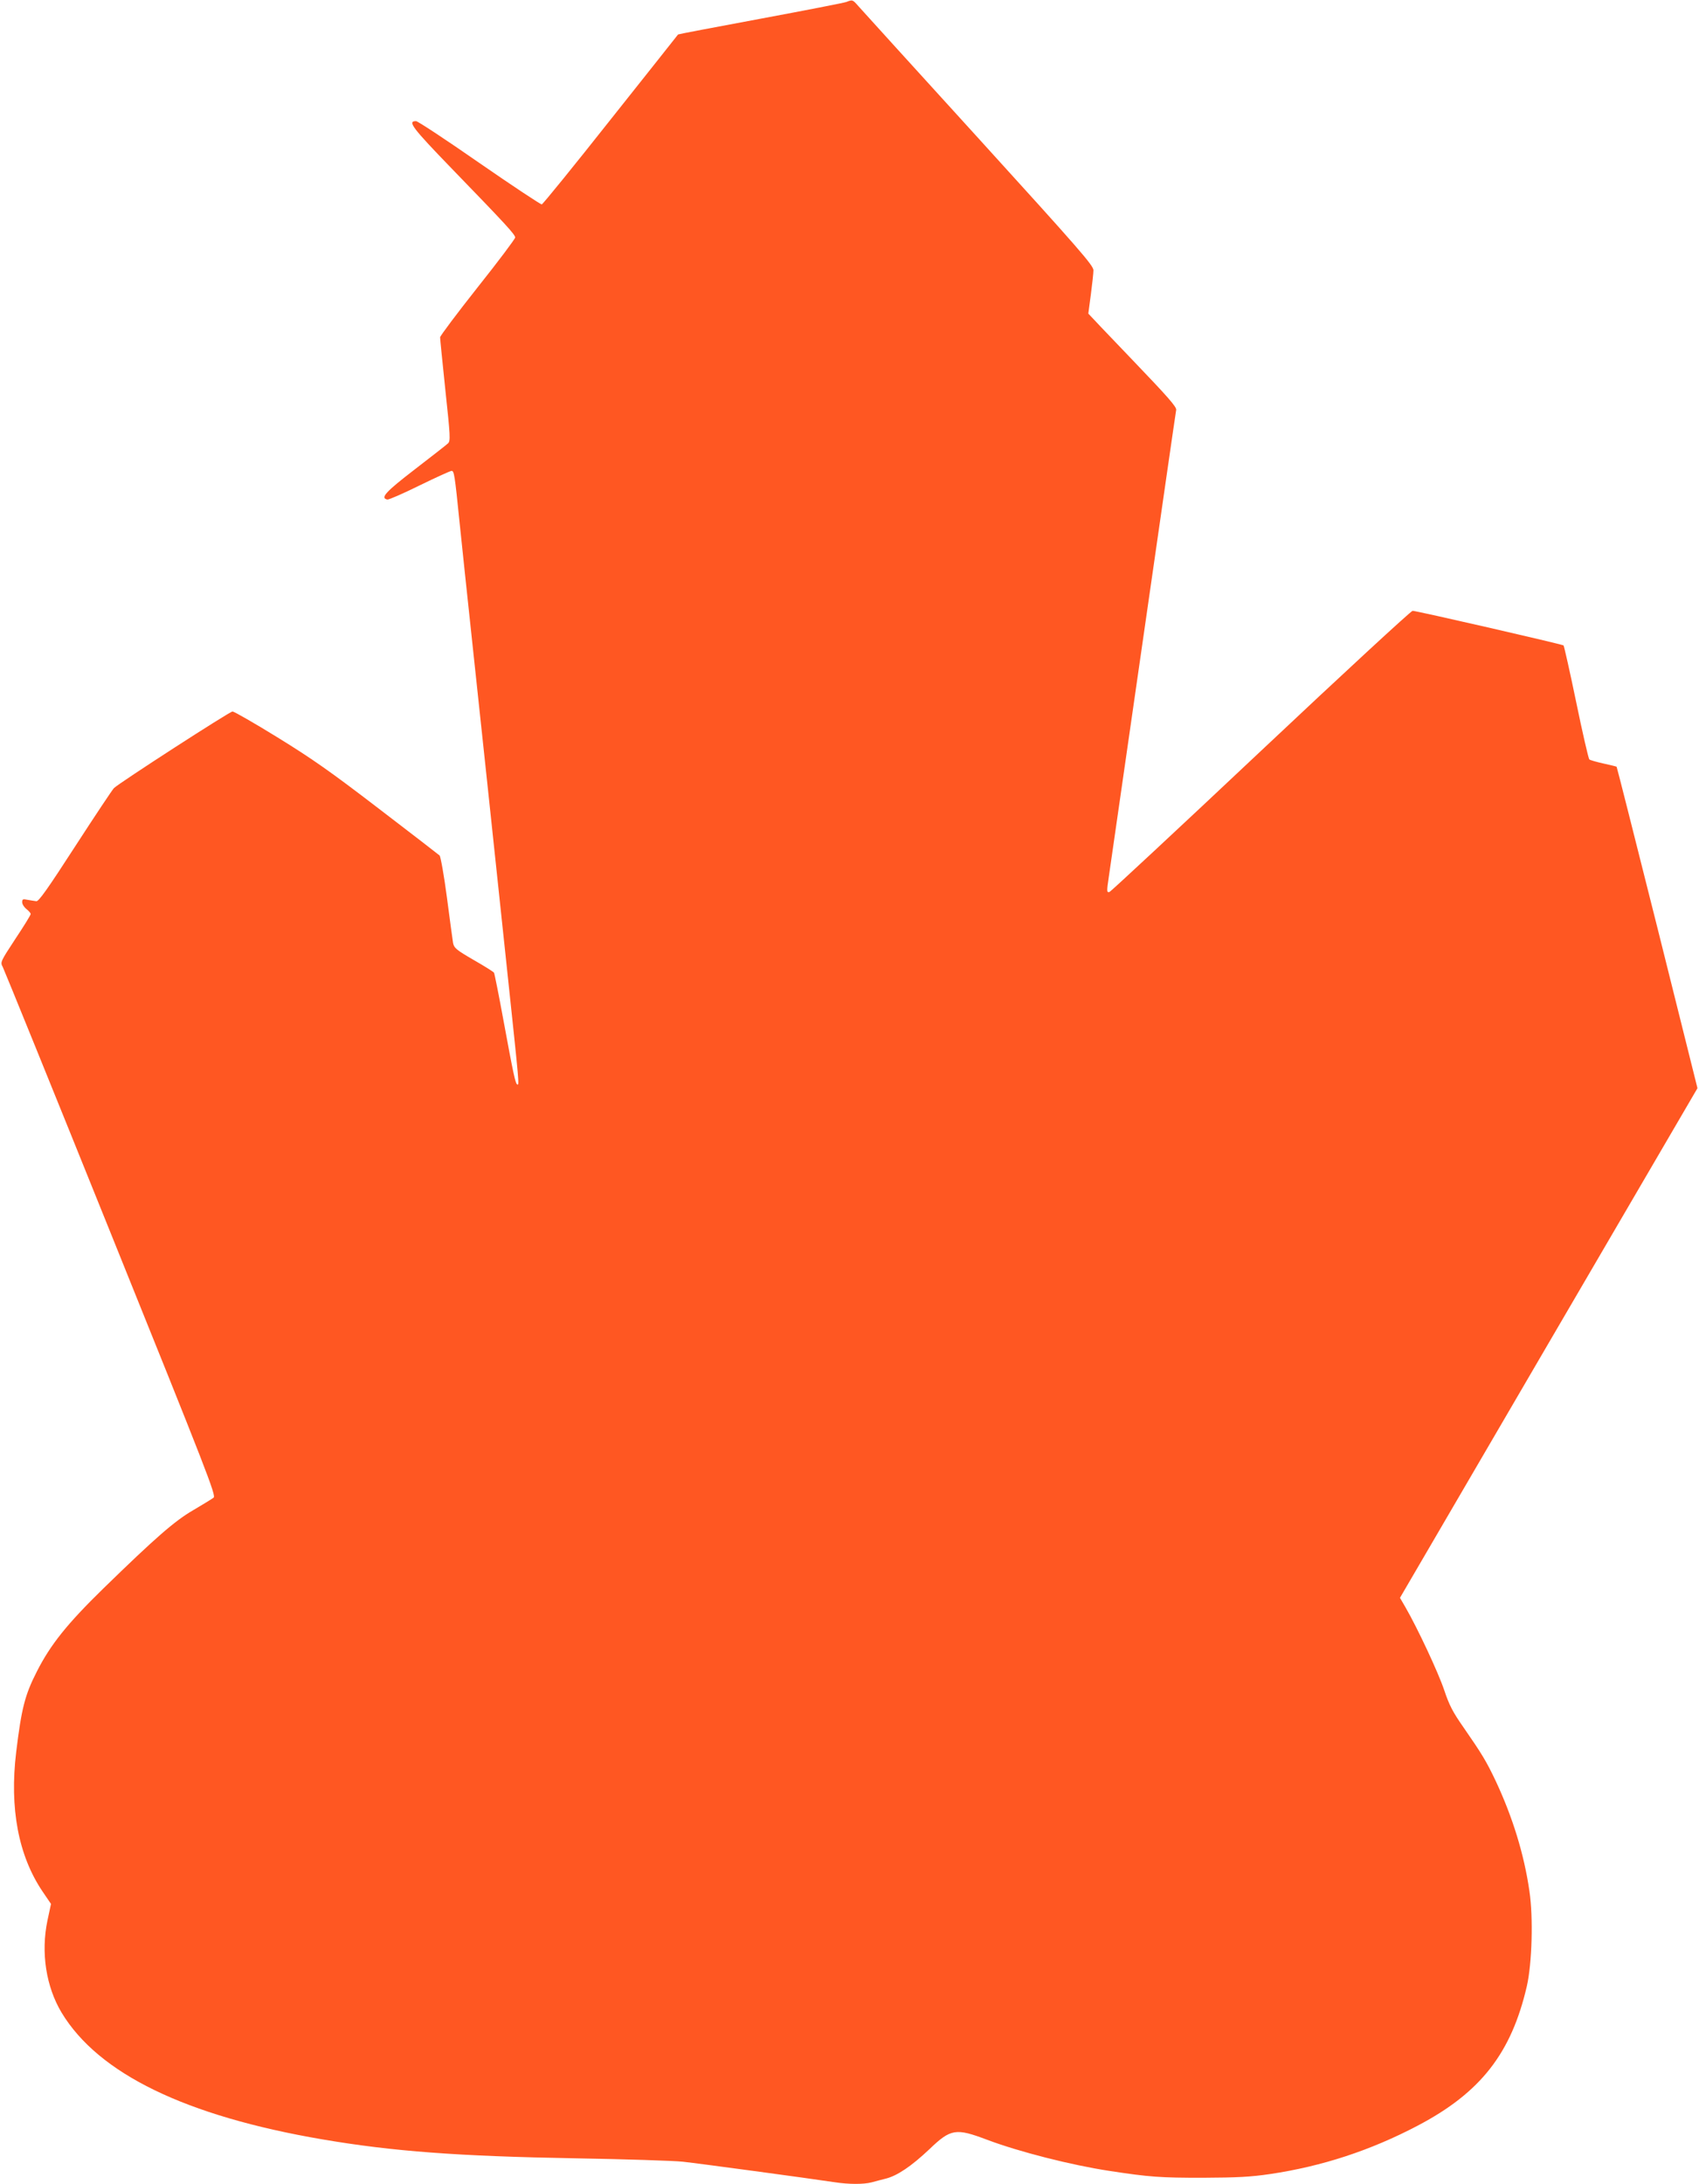 <?xml version="1.0" standalone="no"?>
<!DOCTYPE svg PUBLIC "-//W3C//DTD SVG 20010904//EN"
 "http://www.w3.org/TR/2001/REC-SVG-20010904/DTD/svg10.dtd">
<svg version="1.0" xmlns="http://www.w3.org/2000/svg"
 width="996pt" height="1280pt" viewBox="0 0 996 1280"
 preserveAspectRatio="xMidYMid meet">
<g transform="translate(0,1280) scale(0.1,-0.1)"
fill="#ff5722" stroke="none">
<path d="M4960 12788 c-14 -5 -240 -49 -503 -98 -263 -49 -480 -90 -482 -92
-1 -2 -179 -226 -395 -498 -215 -272 -397 -496 -404 -498 -6 -1 -171 108 -366
243 -194 135 -361 245 -371 245 -52 0 -24 -37 213 -282 317 -327 368 -383 368
-400 0 -8 -99 -140 -220 -292 -121 -153 -220 -285 -220 -293 0 -9 14 -149 31
-311 29 -270 30 -295 16 -310 -9 -9 -97 -77 -194 -152 -173 -133 -206 -169
-162 -178 9 -1 94 36 189 83 96 47 180 85 187 85 15 0 18 -14 48 -310 14 -135
43 -411 65 -615 22 -203 67 -625 100 -937 33 -313 87 -821 120 -1131 63 -593
65 -611 52 -603 -11 7 -22 58 -81 378 -27 147 -52 272 -55 277 -3 5 -57 39
-120 75 -102 59 -114 70 -120 99 -3 17 -19 138 -36 267 -17 129 -37 240 -43
246 -7 6 -167 130 -357 275 -283 217 -390 292 -593 417 -136 84 -255 152 -264
152 -16 0 -660 -416 -695 -449 -9 -9 -111 -162 -227 -341 -161 -249 -214 -324
-228 -322 -10 1 -33 5 -51 8 -28 6 -32 4 -32 -14 0 -11 11 -29 25 -40 14 -11
25 -24 25 -29 0 -6 -40 -71 -90 -146 -88 -134 -89 -137 -74 -164 8 -16 294
-719 634 -1563 568 -1408 618 -1536 602 -1548 -9 -7 -63 -40 -119 -73 -109
-63 -223 -163 -527 -459 -212 -207 -310 -329 -390 -487 -70 -137 -90 -216
-121 -471 -40 -331 13 -609 155 -819 l49 -72 -21 -98 c-39 -188 -8 -387 83
-539 216 -358 727 -606 1529 -743 411 -70 794 -99 1484 -111 291 -5 575 -14
630 -20 92 -10 729 -96 888 -120 84 -13 170 -13 217 -1 20 6 58 15 84 22 67
17 149 72 255 172 126 121 155 125 338 56 188 -71 495 -149 719 -183 236 -36
298 -40 545 -40 206 1 282 5 397 22 303 45 587 138 863 283 370 194 550 425
641 819 30 133 38 401 15 555 -31 216 -98 433 -197 645 -56 118 -81 159 -189
315 -63 90 -84 130 -114 220 -35 104 -157 364 -227 485 l-32 55 872 1494 872
1493 -235 941 c-130 517 -237 941 -239 943 -2 2 -37 10 -77 19 -41 9 -79 20
-83 24 -5 5 -40 156 -77 336 -37 179 -71 329 -74 332 -7 7 -862 203 -885 203
-9 0 -410 -370 -890 -822 -481 -453 -880 -824 -887 -826 -16 -4 -17 2 -4 88
24 166 295 2045 340 2360 28 195 53 365 55 377 4 17 -46 74 -255 292 -143 149
-260 272 -260 273 0 2 7 53 15 113 8 61 15 124 15 141 0 28 -82 122 -672 771
-370 406 -687 756 -705 776 -35 40 -35 40 -73 25z"/>
</g>
</svg>
